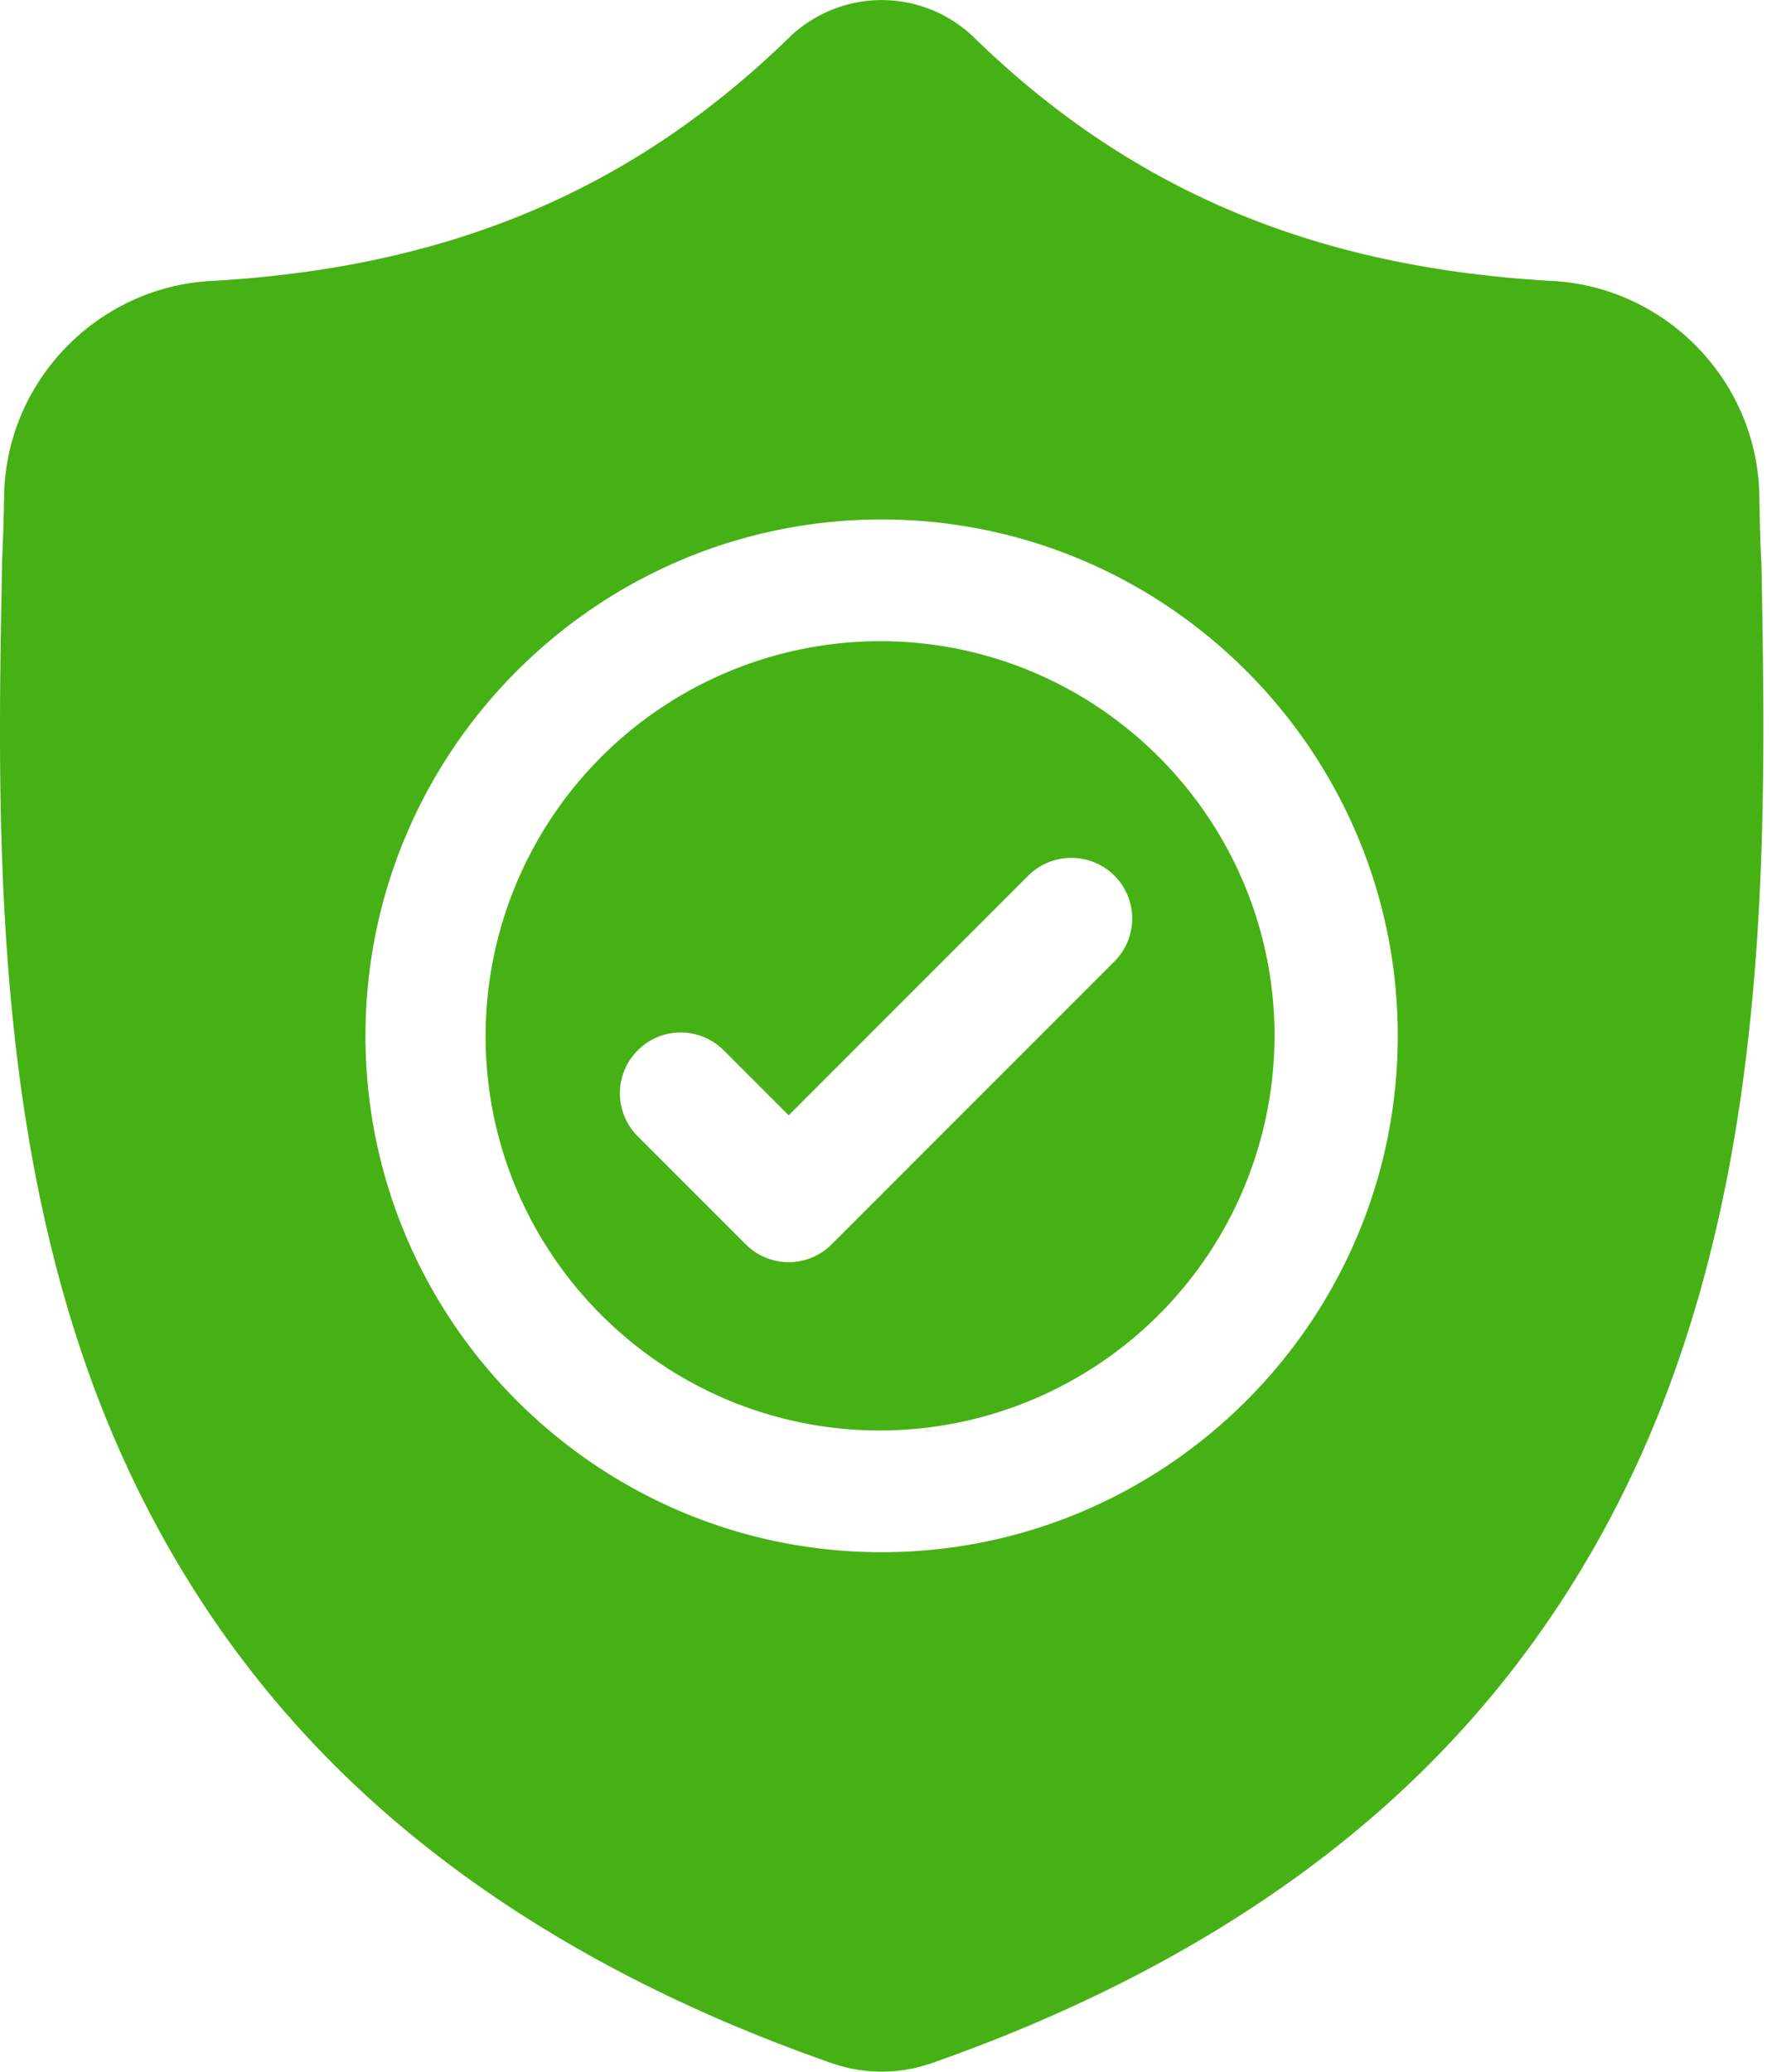 <svg xmlns="http://www.w3.org/2000/svg" width="69" height="80" fill-rule="evenodd" fill="#46b114"><path d="M34 24.76c8.4 0 15.24 6.84 15.24 15.24A15.26 15.26 0 0 1 34 55.24c-8.41 0-15.24-6.83-15.24-15.24A15.26 15.26 0 0 1 34 24.76zm9.05 12.37a2.34 2.34 0 0 0 0-3.32 2.36 2.36 0 0 0-3.32 0l-9.26 9.26-2.51-2.51c-.92-.92-2.41-.92-3.32 0a2.34 2.34 0 0 0 0 3.32l4.17 4.17a2.34 2.34 0 0 0 3.32 0l10.92-10.92zm25-15.42c.17 9.39.4 21.09-3.52 31.71-2.15 5.83-5.41 10.9-9.67 15.06-4.85 4.74-11.21 8.51-18.89 11.2-.25.08-.52.16-.78.21-.37.07-.75.11-1.13.11-.37 0-.75-.04-1.12-.11-.27-.05-.53-.13-.78-.21-7.69-2.68-14.05-6.45-18.91-11.19-4.27-4.16-7.52-9.23-9.67-15.05C-.32 42.84-.1 31.17.08 21.79v-.15c.04-.77.06-1.58.08-2.48.06-4.41 3.57-8.06 7.98-8.31 9.2-.51 16.31-3.51 22.39-9.44l.05-.05c1.99-1.81 4.98-1.81 6.96 0l.05.05c6.08 5.93 13.2 8.93 22.4 9.44 4.41.25 7.92 3.9 7.98 8.31a85.55 85.55 0 0 0 .07 2.48l.01.07zM34.06 59.94C45.05 59.94 54 50.99 54 40s-8.95-19.94-19.94-19.94S14.12 29.01 14.12 40s8.95 19.94 19.94 19.94z"/></svg>
